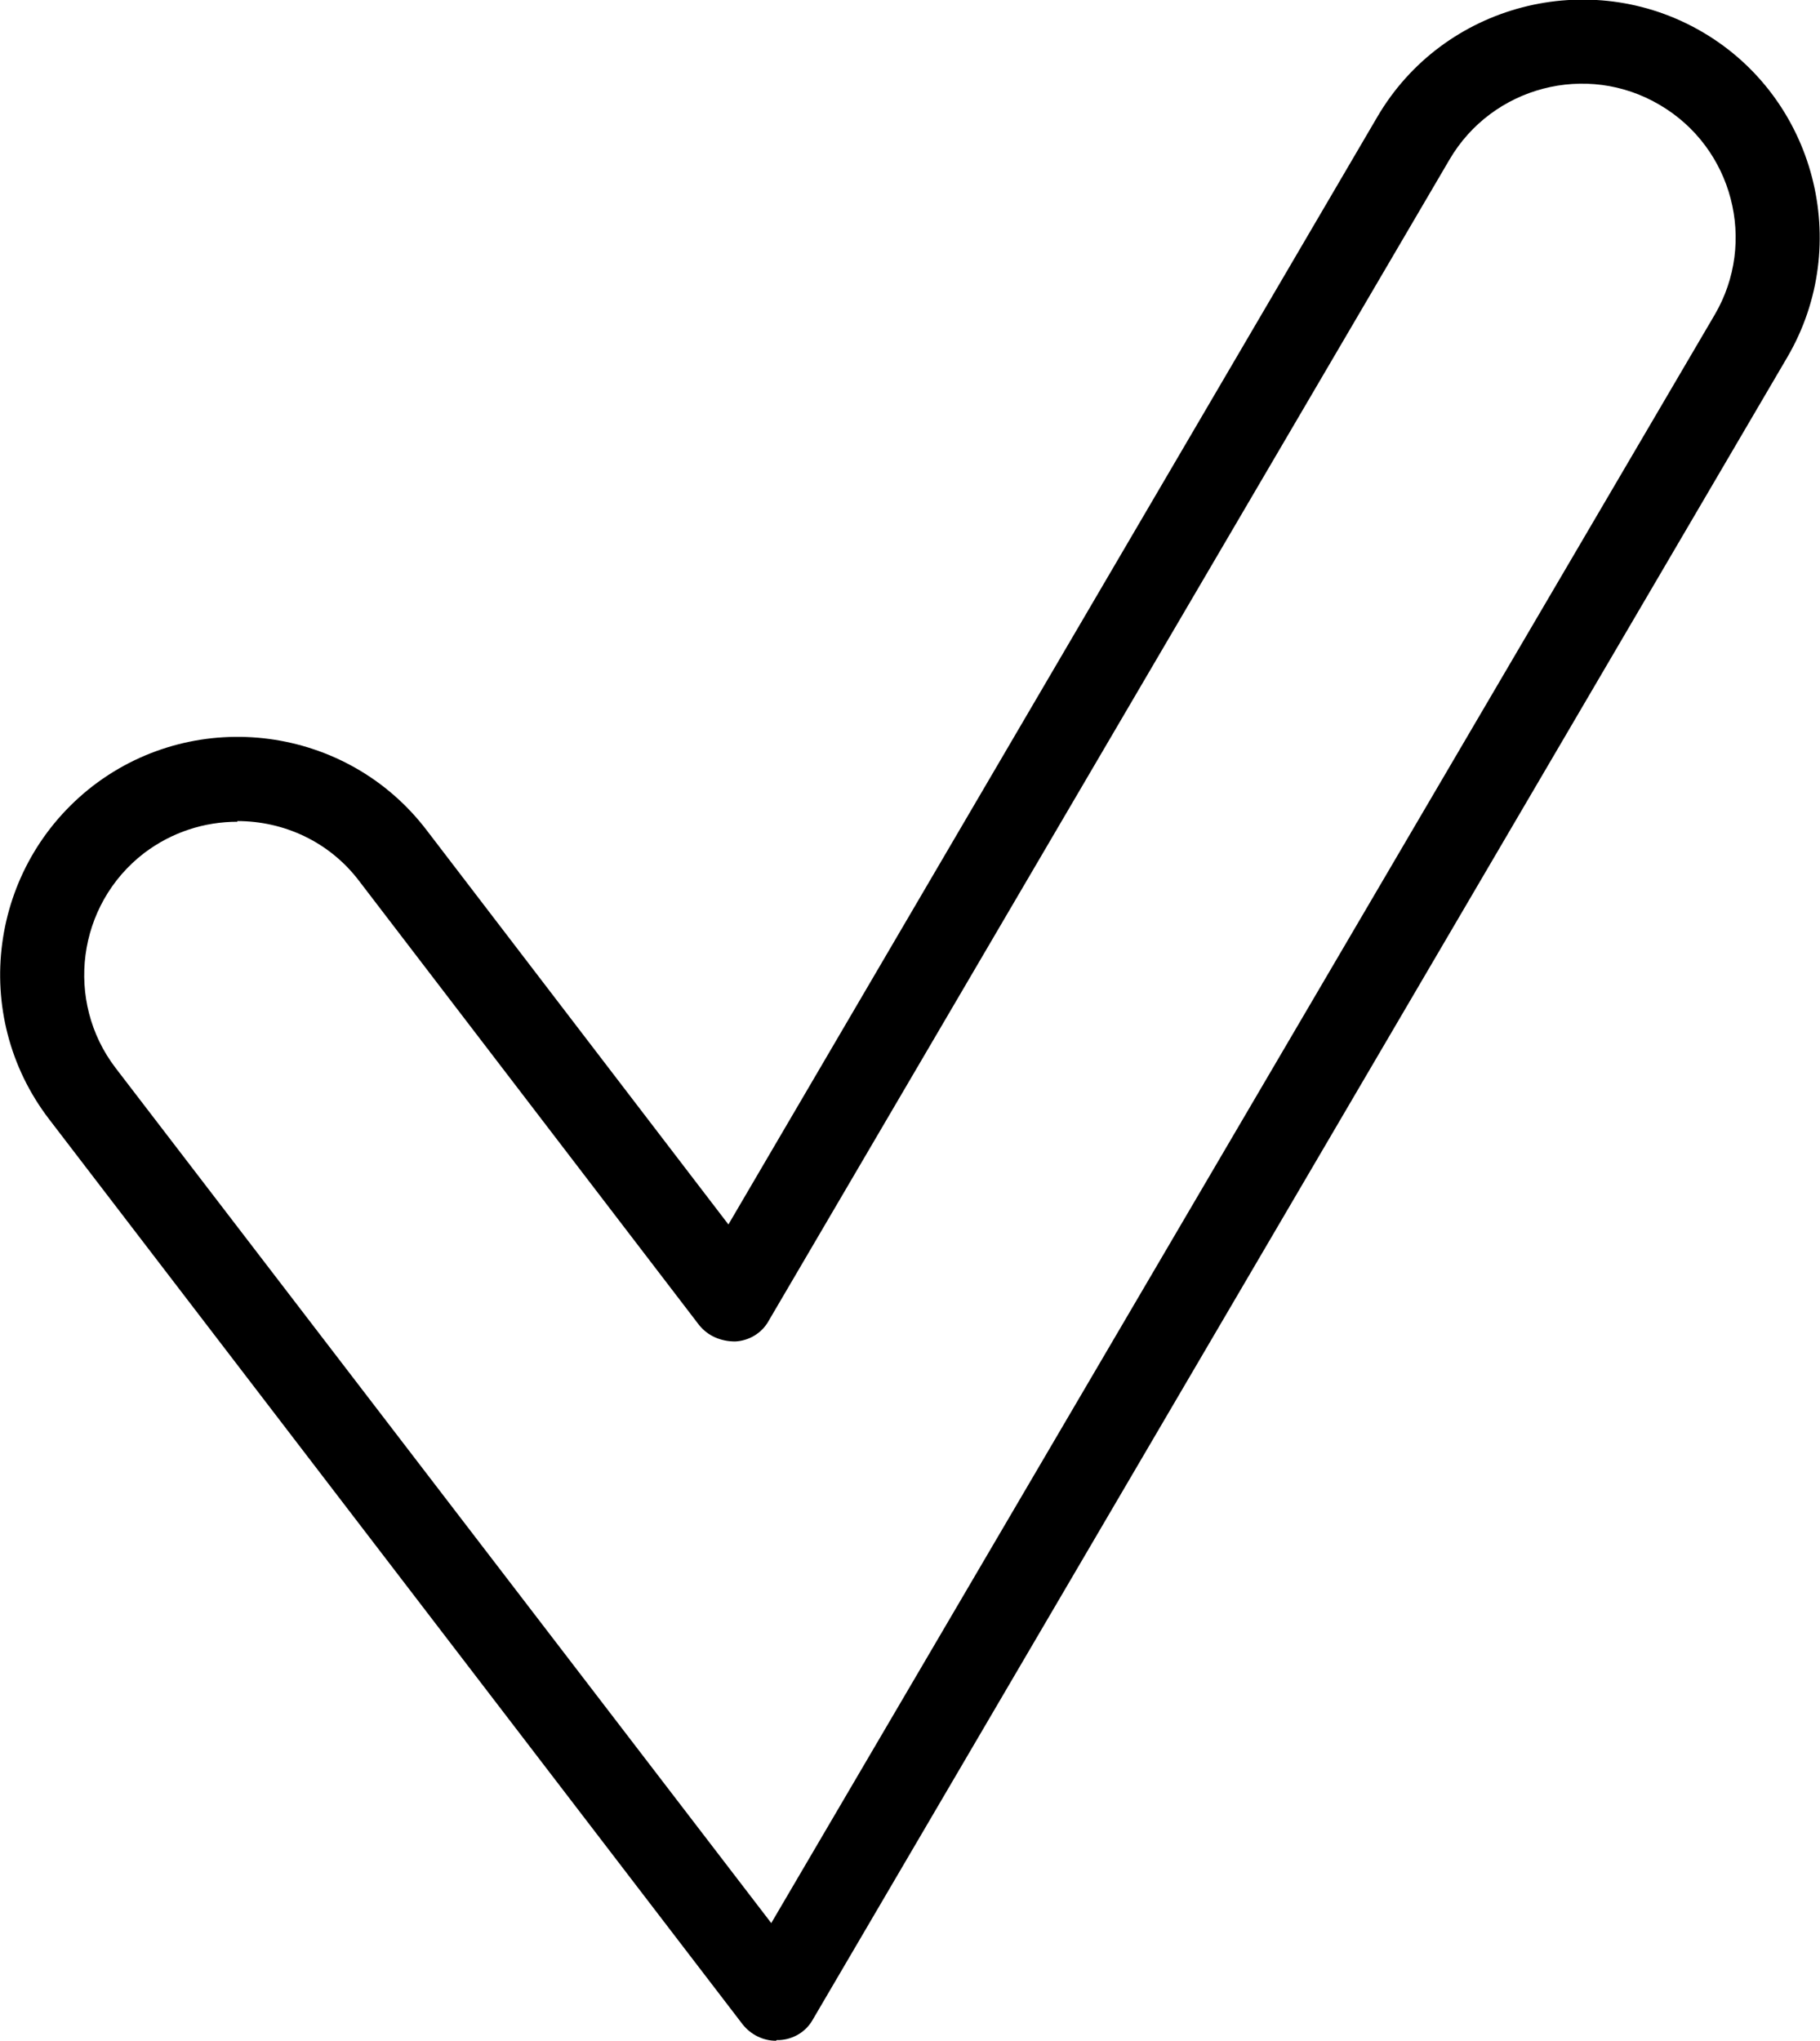 <?xml version="1.0" encoding="UTF-8"?><svg id="_ÎÓÈ_1" xmlns="http://www.w3.org/2000/svg" viewBox="0 0 26.76 30"><path d="m11.41,30c-.19,0-.37-.09-.49-.24L.72,16.45c-1.17-1.53-.88-3.72.65-4.9,1.53-1.17,3.73-.88,4.9.65l4.44,5.8L20.25,1.72c.97-1.66,3.12-2.22,4.78-1.25,1.66.97,2.22,3.12,1.25,4.78l-14.33,24.44c-.1.18-.29.29-.49.3-.01,0-.03,0-.04,0ZM3.49,12.08c-.48,0-.96.15-1.37.46-.99.76-1.17,2.18-.42,3.16l9.64,12.57L25.21,4.63c.63-1.07.27-2.46-.81-3.09-1.07-.63-2.46-.27-3.09.81l-10.01,17.07c-.1.18-.29.29-.49.3-.21,0-.4-.08-.53-.24l-5-6.53c-.44-.58-1.11-.88-1.79-.88Z"/></svg>